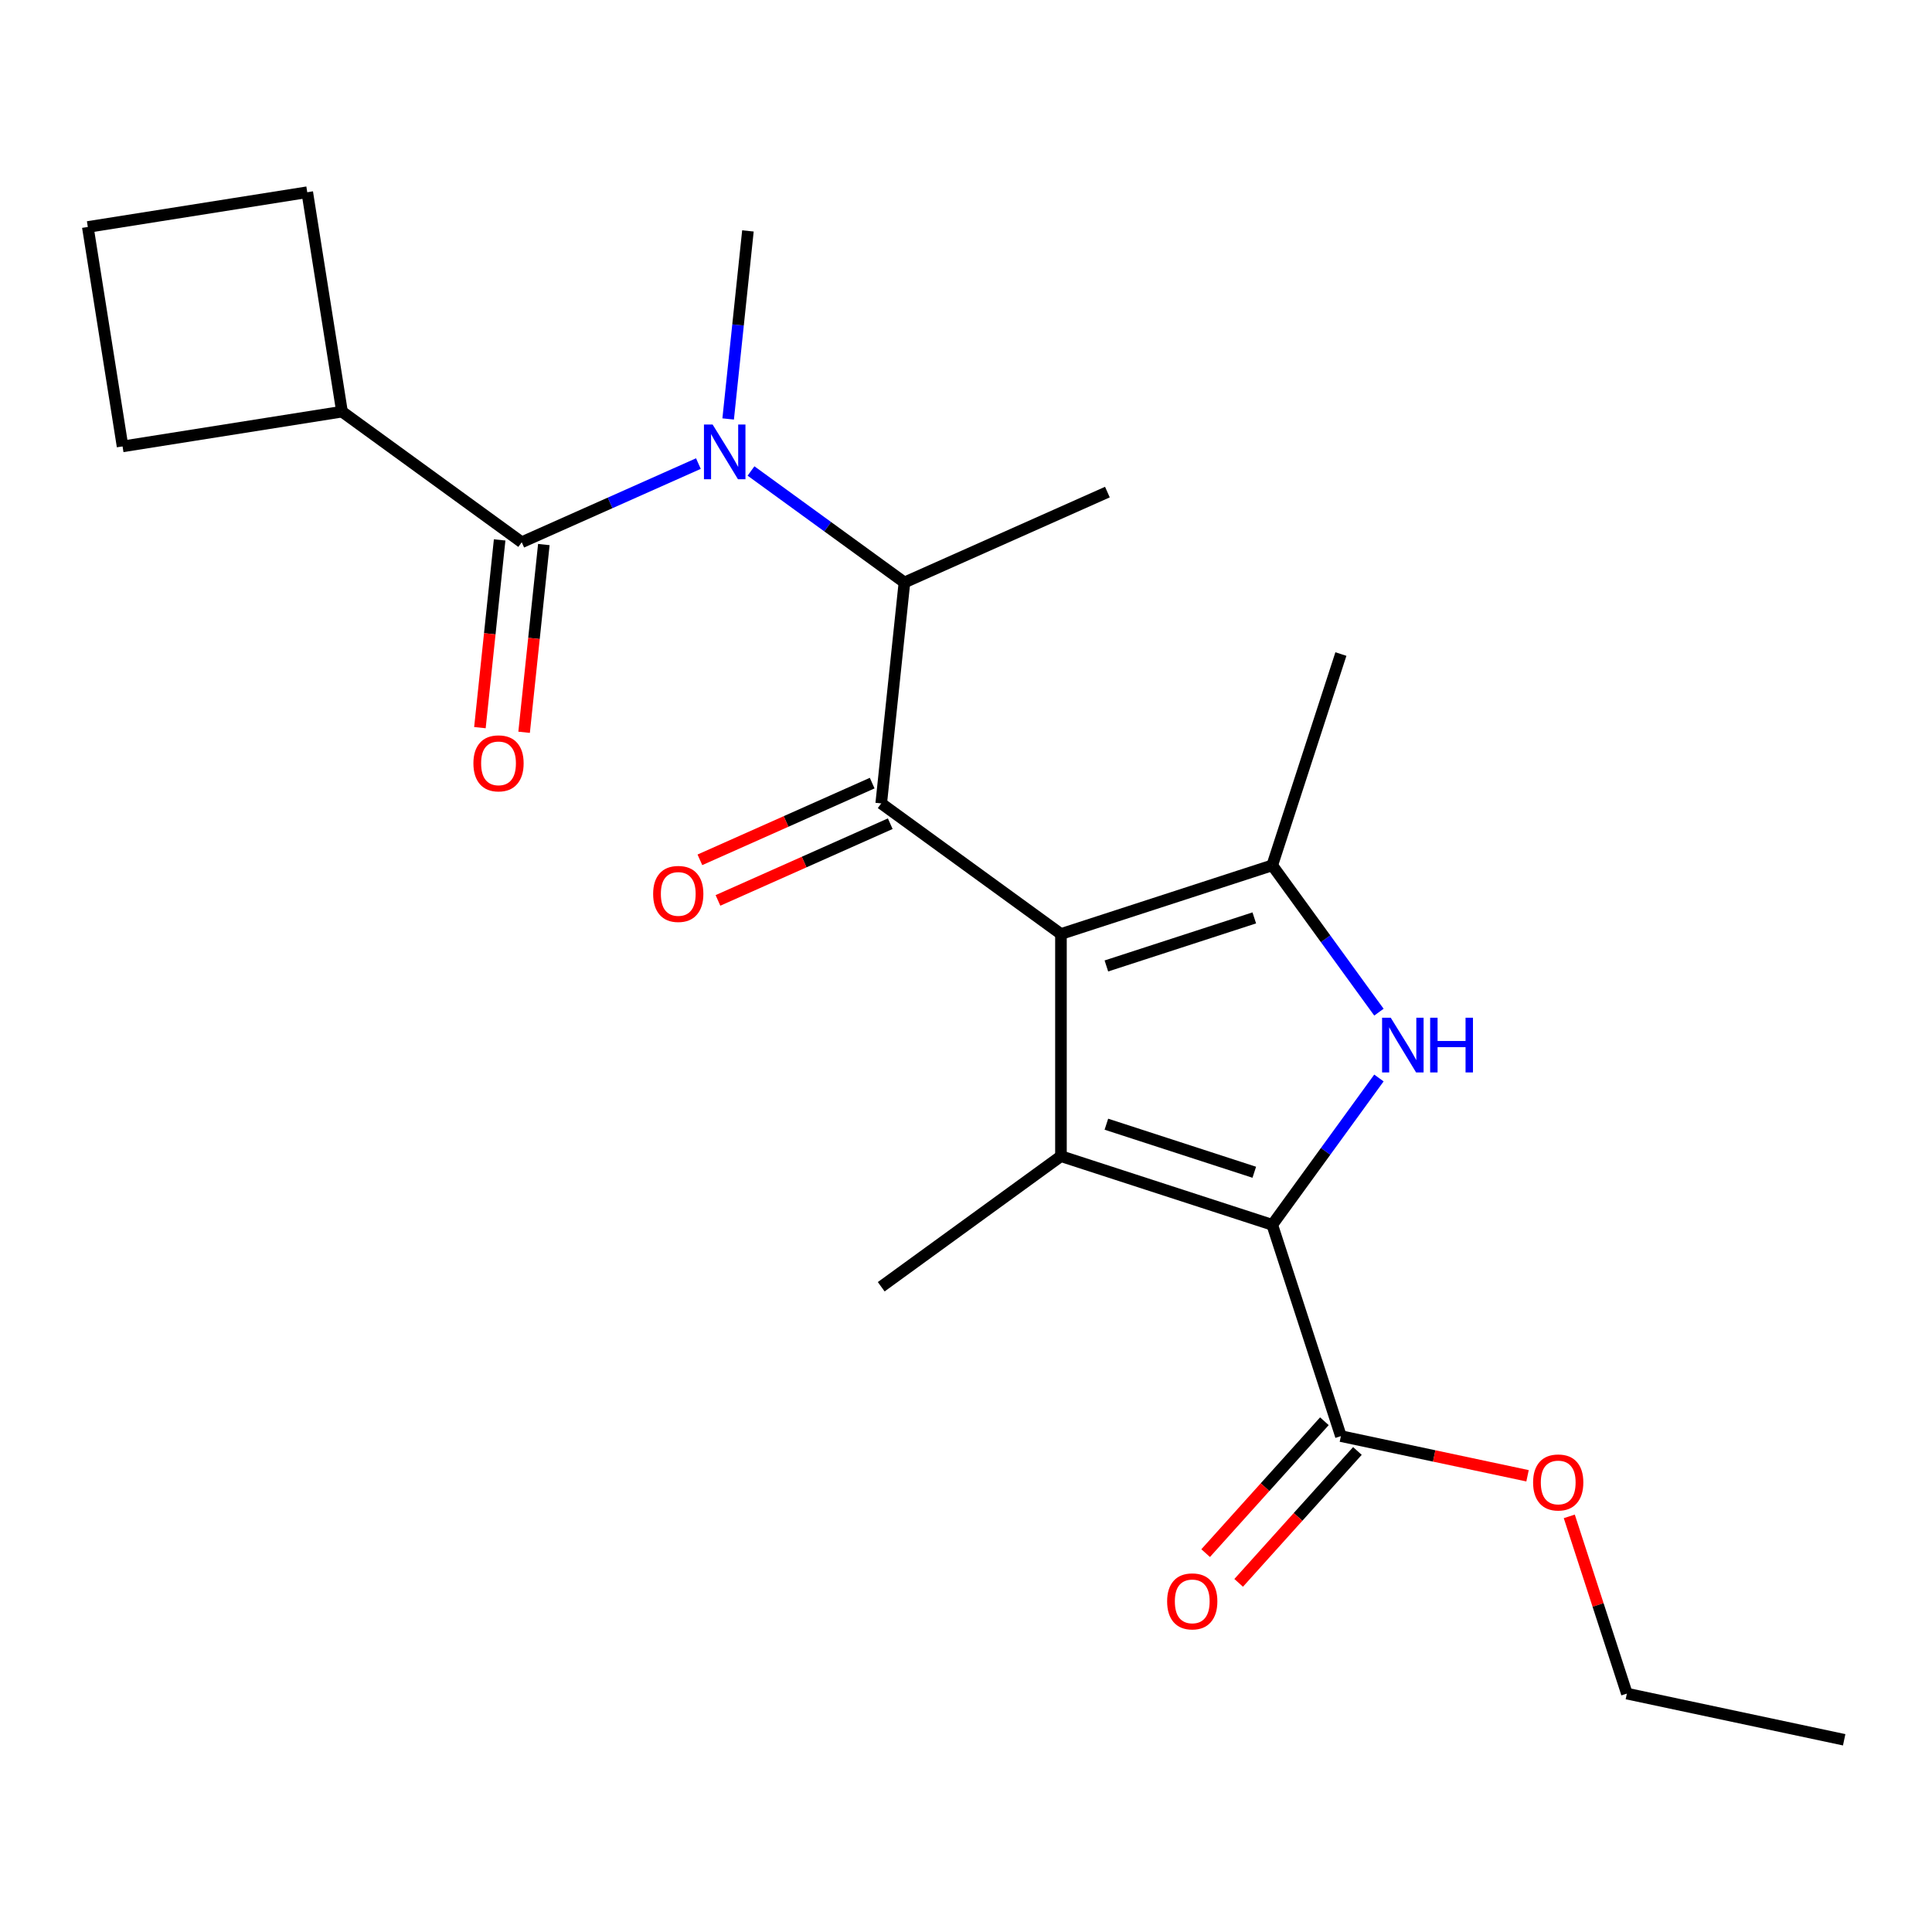 <?xml version='1.0' encoding='iso-8859-1'?>
<svg version='1.1' baseProfile='full'
              xmlns='http://www.w3.org/2000/svg'
                      xmlns:rdkit='http://www.rdkit.org/xml'
                      xmlns:xlink='http://www.w3.org/1999/xlink'
                  xml:space='preserve'
width='1000px' height='1000px' viewBox='0 0 1000 1000'>
<!-- END OF HEADER -->
<rect style='opacity:1.0;fill:#FFFFFF;stroke:none' width='1000' height='1000' x='0' y='0'> </rect>
<path class='bond-0' d='M 376.896,216.852 L 382.01,168.188' style='fill:none;fill-rule:evenodd;stroke:#0000FF;stroke-width:6px;stroke-linecap:butt;stroke-linejoin:miter;stroke-opacity:1' />
<path class='bond-0' d='M 382.01,168.188 L 387.125,119.523' style='fill:none;fill-rule:evenodd;stroke:#000000;stroke-width:6px;stroke-linecap:butt;stroke-linejoin:miter;stroke-opacity:1' />
<path class='bond-1' d='M 388.72,243.779 L 428.428,272.629' style='fill:none;fill-rule:evenodd;stroke:#0000FF;stroke-width:6px;stroke-linecap:butt;stroke-linejoin:miter;stroke-opacity:1' />
<path class='bond-1' d='M 428.428,272.629 L 468.137,301.479' style='fill:none;fill-rule:evenodd;stroke:#000000;stroke-width:6px;stroke-linecap:butt;stroke-linejoin:miter;stroke-opacity:1' />
<path class='bond-2' d='M 361.49,239.949 L 315.772,260.304' style='fill:none;fill-rule:evenodd;stroke:#0000FF;stroke-width:6px;stroke-linecap:butt;stroke-linejoin:miter;stroke-opacity:1' />
<path class='bond-2' d='M 315.772,260.304 L 270.053,280.659' style='fill:none;fill-rule:evenodd;stroke:#000000;stroke-width:6px;stroke-linecap:butt;stroke-linejoin:miter;stroke-opacity:1' />
<path class='bond-3' d='M 177.021,213.068 L 159.032,99.49' style='fill:none;fill-rule:evenodd;stroke:#000000;stroke-width:6px;stroke-linecap:butt;stroke-linejoin:miter;stroke-opacity:1' />
<path class='bond-4' d='M 177.021,213.068 L 63.444,231.057' style='fill:none;fill-rule:evenodd;stroke:#000000;stroke-width:6px;stroke-linecap:butt;stroke-linejoin:miter;stroke-opacity:1' />
<path class='bond-5' d='M 177.021,213.068 L 270.053,280.659' style='fill:none;fill-rule:evenodd;stroke:#000000;stroke-width:6px;stroke-linecap:butt;stroke-linejoin:miter;stroke-opacity:1' />
<path class='bond-6' d='M 456.117,415.842 L 549.149,483.434' style='fill:none;fill-rule:evenodd;stroke:#000000;stroke-width:6px;stroke-linecap:butt;stroke-linejoin:miter;stroke-opacity:1' />
<path class='bond-7' d='M 451.44,405.337 L 406.851,425.189' style='fill:none;fill-rule:evenodd;stroke:#000000;stroke-width:6px;stroke-linecap:butt;stroke-linejoin:miter;stroke-opacity:1' />
<path class='bond-7' d='M 406.851,425.189 L 362.262,445.041' style='fill:none;fill-rule:evenodd;stroke:#FF0000;stroke-width:6px;stroke-linecap:butt;stroke-linejoin:miter;stroke-opacity:1' />
<path class='bond-7' d='M 460.794,426.347 L 416.205,446.2' style='fill:none;fill-rule:evenodd;stroke:#000000;stroke-width:6px;stroke-linecap:butt;stroke-linejoin:miter;stroke-opacity:1' />
<path class='bond-7' d='M 416.205,446.2 L 371.617,466.052' style='fill:none;fill-rule:evenodd;stroke:#FF0000;stroke-width:6px;stroke-linecap:butt;stroke-linejoin:miter;stroke-opacity:1' />
<path class='bond-8' d='M 456.117,415.842 L 468.137,301.479' style='fill:none;fill-rule:evenodd;stroke:#000000;stroke-width:6px;stroke-linecap:butt;stroke-linejoin:miter;stroke-opacity:1' />
<path class='bond-9' d='M 468.137,301.479 L 573.189,254.706' style='fill:none;fill-rule:evenodd;stroke:#000000;stroke-width:6px;stroke-linecap:butt;stroke-linejoin:miter;stroke-opacity:1' />
<path class='bond-10' d='M 258.617,279.457 L 253.51,328.042' style='fill:none;fill-rule:evenodd;stroke:#000000;stroke-width:6px;stroke-linecap:butt;stroke-linejoin:miter;stroke-opacity:1' />
<path class='bond-10' d='M 253.51,328.042 L 248.404,376.626' style='fill:none;fill-rule:evenodd;stroke:#FF0000;stroke-width:6px;stroke-linecap:butt;stroke-linejoin:miter;stroke-opacity:1' />
<path class='bond-10' d='M 281.49,281.861 L 276.383,330.446' style='fill:none;fill-rule:evenodd;stroke:#000000;stroke-width:6px;stroke-linecap:butt;stroke-linejoin:miter;stroke-opacity:1' />
<path class='bond-10' d='M 276.383,330.446 L 271.277,379.03' style='fill:none;fill-rule:evenodd;stroke:#FF0000;stroke-width:6px;stroke-linecap:butt;stroke-linejoin:miter;stroke-opacity:1' />
<path class='bond-11' d='M 45.455,117.479 L 63.444,231.057' style='fill:none;fill-rule:evenodd;stroke:#000000;stroke-width:6px;stroke-linecap:butt;stroke-linejoin:miter;stroke-opacity:1' />
<path class='bond-12' d='M 45.455,117.479 L 159.032,99.49' style='fill:none;fill-rule:evenodd;stroke:#000000;stroke-width:6px;stroke-linecap:butt;stroke-linejoin:miter;stroke-opacity:1' />
<path class='bond-13' d='M 713.729,523.896 L 686.122,485.897' style='fill:none;fill-rule:evenodd;stroke:#0000FF;stroke-width:6px;stroke-linecap:butt;stroke-linejoin:miter;stroke-opacity:1' />
<path class='bond-13' d='M 686.122,485.897 L 658.514,447.899' style='fill:none;fill-rule:evenodd;stroke:#000000;stroke-width:6px;stroke-linecap:butt;stroke-linejoin:miter;stroke-opacity:1' />
<path class='bond-14' d='M 713.729,557.965 L 686.122,595.964' style='fill:none;fill-rule:evenodd;stroke:#0000FF;stroke-width:6px;stroke-linecap:butt;stroke-linejoin:miter;stroke-opacity:1' />
<path class='bond-14' d='M 686.122,595.964 L 658.514,633.962' style='fill:none;fill-rule:evenodd;stroke:#000000;stroke-width:6px;stroke-linecap:butt;stroke-linejoin:miter;stroke-opacity:1' />
<path class='bond-15' d='M 658.514,447.899 L 694.049,338.533' style='fill:none;fill-rule:evenodd;stroke:#000000;stroke-width:6px;stroke-linecap:butt;stroke-linejoin:miter;stroke-opacity:1' />
<path class='bond-16' d='M 658.514,447.899 L 549.149,483.434' style='fill:none;fill-rule:evenodd;stroke:#000000;stroke-width:6px;stroke-linecap:butt;stroke-linejoin:miter;stroke-opacity:1' />
<path class='bond-16' d='M 649.216,475.102 L 572.66,499.977' style='fill:none;fill-rule:evenodd;stroke:#000000;stroke-width:6px;stroke-linecap:butt;stroke-linejoin:miter;stroke-opacity:1' />
<path class='bond-17' d='M 549.149,483.434 L 549.149,598.427' style='fill:none;fill-rule:evenodd;stroke:#000000;stroke-width:6px;stroke-linecap:butt;stroke-linejoin:miter;stroke-opacity:1' />
<path class='bond-18' d='M 549.149,598.427 L 456.117,666.019' style='fill:none;fill-rule:evenodd;stroke:#000000;stroke-width:6px;stroke-linecap:butt;stroke-linejoin:miter;stroke-opacity:1' />
<path class='bond-19' d='M 549.149,598.427 L 658.514,633.962' style='fill:none;fill-rule:evenodd;stroke:#000000;stroke-width:6px;stroke-linecap:butt;stroke-linejoin:miter;stroke-opacity:1' />
<path class='bond-19' d='M 572.66,581.885 L 649.216,606.759' style='fill:none;fill-rule:evenodd;stroke:#000000;stroke-width:6px;stroke-linecap:butt;stroke-linejoin:miter;stroke-opacity:1' />
<path class='bond-20' d='M 658.514,633.962 L 694.049,743.328' style='fill:none;fill-rule:evenodd;stroke:#000000;stroke-width:6px;stroke-linecap:butt;stroke-linejoin:miter;stroke-opacity:1' />
<path class='bond-21' d='M 694.049,743.328 L 742.352,753.595' style='fill:none;fill-rule:evenodd;stroke:#000000;stroke-width:6px;stroke-linecap:butt;stroke-linejoin:miter;stroke-opacity:1' />
<path class='bond-21' d='M 742.352,753.595 L 790.655,763.862' style='fill:none;fill-rule:evenodd;stroke:#FF0000;stroke-width:6px;stroke-linecap:butt;stroke-linejoin:miter;stroke-opacity:1' />
<path class='bond-22' d='M 685.503,735.633 L 654.772,769.764' style='fill:none;fill-rule:evenodd;stroke:#000000;stroke-width:6px;stroke-linecap:butt;stroke-linejoin:miter;stroke-opacity:1' />
<path class='bond-22' d='M 654.772,769.764 L 624.04,803.895' style='fill:none;fill-rule:evenodd;stroke:#FF0000;stroke-width:6px;stroke-linecap:butt;stroke-linejoin:miter;stroke-opacity:1' />
<path class='bond-22' d='M 702.595,751.022 L 671.863,785.153' style='fill:none;fill-rule:evenodd;stroke:#000000;stroke-width:6px;stroke-linecap:butt;stroke-linejoin:miter;stroke-opacity:1' />
<path class='bond-22' d='M 671.863,785.153 L 641.131,819.284' style='fill:none;fill-rule:evenodd;stroke:#FF0000;stroke-width:6px;stroke-linecap:butt;stroke-linejoin:miter;stroke-opacity:1' />
<path class='bond-23' d='M 812.26,784.871 L 827.162,830.736' style='fill:none;fill-rule:evenodd;stroke:#FF0000;stroke-width:6px;stroke-linecap:butt;stroke-linejoin:miter;stroke-opacity:1' />
<path class='bond-23' d='M 827.162,830.736 L 842.065,876.602' style='fill:none;fill-rule:evenodd;stroke:#000000;stroke-width:6px;stroke-linecap:butt;stroke-linejoin:miter;stroke-opacity:1' />
<path class='bond-24' d='M 842.065,876.602 L 954.545,900.51' style='fill:none;fill-rule:evenodd;stroke:#000000;stroke-width:6px;stroke-linecap:butt;stroke-linejoin:miter;stroke-opacity:1' />
<path  class='atom-0' d='M 368.845 219.727
L 378.125 234.727
Q 379.045 236.207, 380.525 238.887
Q 382.005 241.567, 382.085 241.727
L 382.085 219.727
L 385.845 219.727
L 385.845 248.047
L 381.965 248.047
L 372.005 231.647
Q 370.845 229.727, 369.605 227.527
Q 368.405 225.327, 368.045 224.647
L 368.045 248.047
L 364.365 248.047
L 364.365 219.727
L 368.845 219.727
' fill='#0000FF'/>
<path  class='atom-3' d='M 338.065 462.694
Q 338.065 455.894, 341.425 452.094
Q 344.785 448.294, 351.065 448.294
Q 357.345 448.294, 360.705 452.094
Q 364.065 455.894, 364.065 462.694
Q 364.065 469.574, 360.665 473.494
Q 357.265 477.374, 351.065 477.374
Q 344.825 477.374, 341.425 473.494
Q 338.065 469.614, 338.065 462.694
M 351.065 474.174
Q 355.385 474.174, 357.705 471.294
Q 360.065 468.374, 360.065 462.694
Q 360.065 457.134, 357.705 454.334
Q 355.385 451.494, 351.065 451.494
Q 346.745 451.494, 344.385 454.294
Q 342.065 457.094, 342.065 462.694
Q 342.065 468.414, 344.385 471.294
Q 346.745 474.174, 351.065 474.174
' fill='#FF0000'/>
<path  class='atom-6' d='M 245.033 395.103
Q 245.033 388.303, 248.393 384.503
Q 251.753 380.703, 258.033 380.703
Q 264.313 380.703, 267.673 384.503
Q 271.033 388.303, 271.033 395.103
Q 271.033 401.983, 267.633 405.903
Q 264.233 409.783, 258.033 409.783
Q 251.793 409.783, 248.393 405.903
Q 245.033 402.023, 245.033 395.103
M 258.033 406.583
Q 262.353 406.583, 264.673 403.703
Q 267.033 400.783, 267.033 395.103
Q 267.033 389.543, 264.673 386.743
Q 262.353 383.903, 258.033 383.903
Q 253.713 383.903, 251.353 386.703
Q 249.033 389.503, 249.033 395.103
Q 249.033 400.823, 251.353 403.703
Q 253.713 406.583, 258.033 406.583
' fill='#FF0000'/>
<path  class='atom-11' d='M 719.846 526.771
L 729.126 541.771
Q 730.046 543.251, 731.526 545.931
Q 733.006 548.611, 733.086 548.771
L 733.086 526.771
L 736.846 526.771
L 736.846 555.091
L 732.966 555.091
L 723.006 538.691
Q 721.846 536.771, 720.606 534.571
Q 719.406 532.371, 719.046 531.691
L 719.046 555.091
L 715.366 555.091
L 715.366 526.771
L 719.846 526.771
' fill='#0000FF'/>
<path  class='atom-11' d='M 740.246 526.771
L 744.086 526.771
L 744.086 538.811
L 758.566 538.811
L 758.566 526.771
L 762.406 526.771
L 762.406 555.091
L 758.566 555.091
L 758.566 542.011
L 744.086 542.011
L 744.086 555.091
L 740.246 555.091
L 740.246 526.771
' fill='#0000FF'/>
<path  class='atom-18' d='M 793.53 767.316
Q 793.53 760.516, 796.89 756.716
Q 800.25 752.916, 806.53 752.916
Q 812.81 752.916, 816.17 756.716
Q 819.53 760.516, 819.53 767.316
Q 819.53 774.196, 816.13 778.116
Q 812.73 781.996, 806.53 781.996
Q 800.29 781.996, 796.89 778.116
Q 793.53 774.236, 793.53 767.316
M 806.53 778.796
Q 810.85 778.796, 813.17 775.916
Q 815.53 772.996, 815.53 767.316
Q 815.53 761.756, 813.17 758.956
Q 810.85 756.116, 806.53 756.116
Q 802.21 756.116, 799.85 758.916
Q 797.53 761.716, 797.53 767.316
Q 797.53 773.036, 799.85 775.916
Q 802.21 778.796, 806.53 778.796
' fill='#FF0000'/>
<path  class='atom-19' d='M 604.103 828.865
Q 604.103 822.065, 607.463 818.265
Q 610.823 814.465, 617.103 814.465
Q 623.383 814.465, 626.743 818.265
Q 630.103 822.065, 630.103 828.865
Q 630.103 835.745, 626.703 839.665
Q 623.303 843.545, 617.103 843.545
Q 610.863 843.545, 607.463 839.665
Q 604.103 835.785, 604.103 828.865
M 617.103 840.345
Q 621.423 840.345, 623.743 837.465
Q 626.103 834.545, 626.103 828.865
Q 626.103 823.305, 623.743 820.505
Q 621.423 817.665, 617.103 817.665
Q 612.783 817.665, 610.423 820.465
Q 608.103 823.265, 608.103 828.865
Q 608.103 834.585, 610.423 837.465
Q 612.783 840.345, 617.103 840.345
' fill='#FF0000'/>
</svg>
